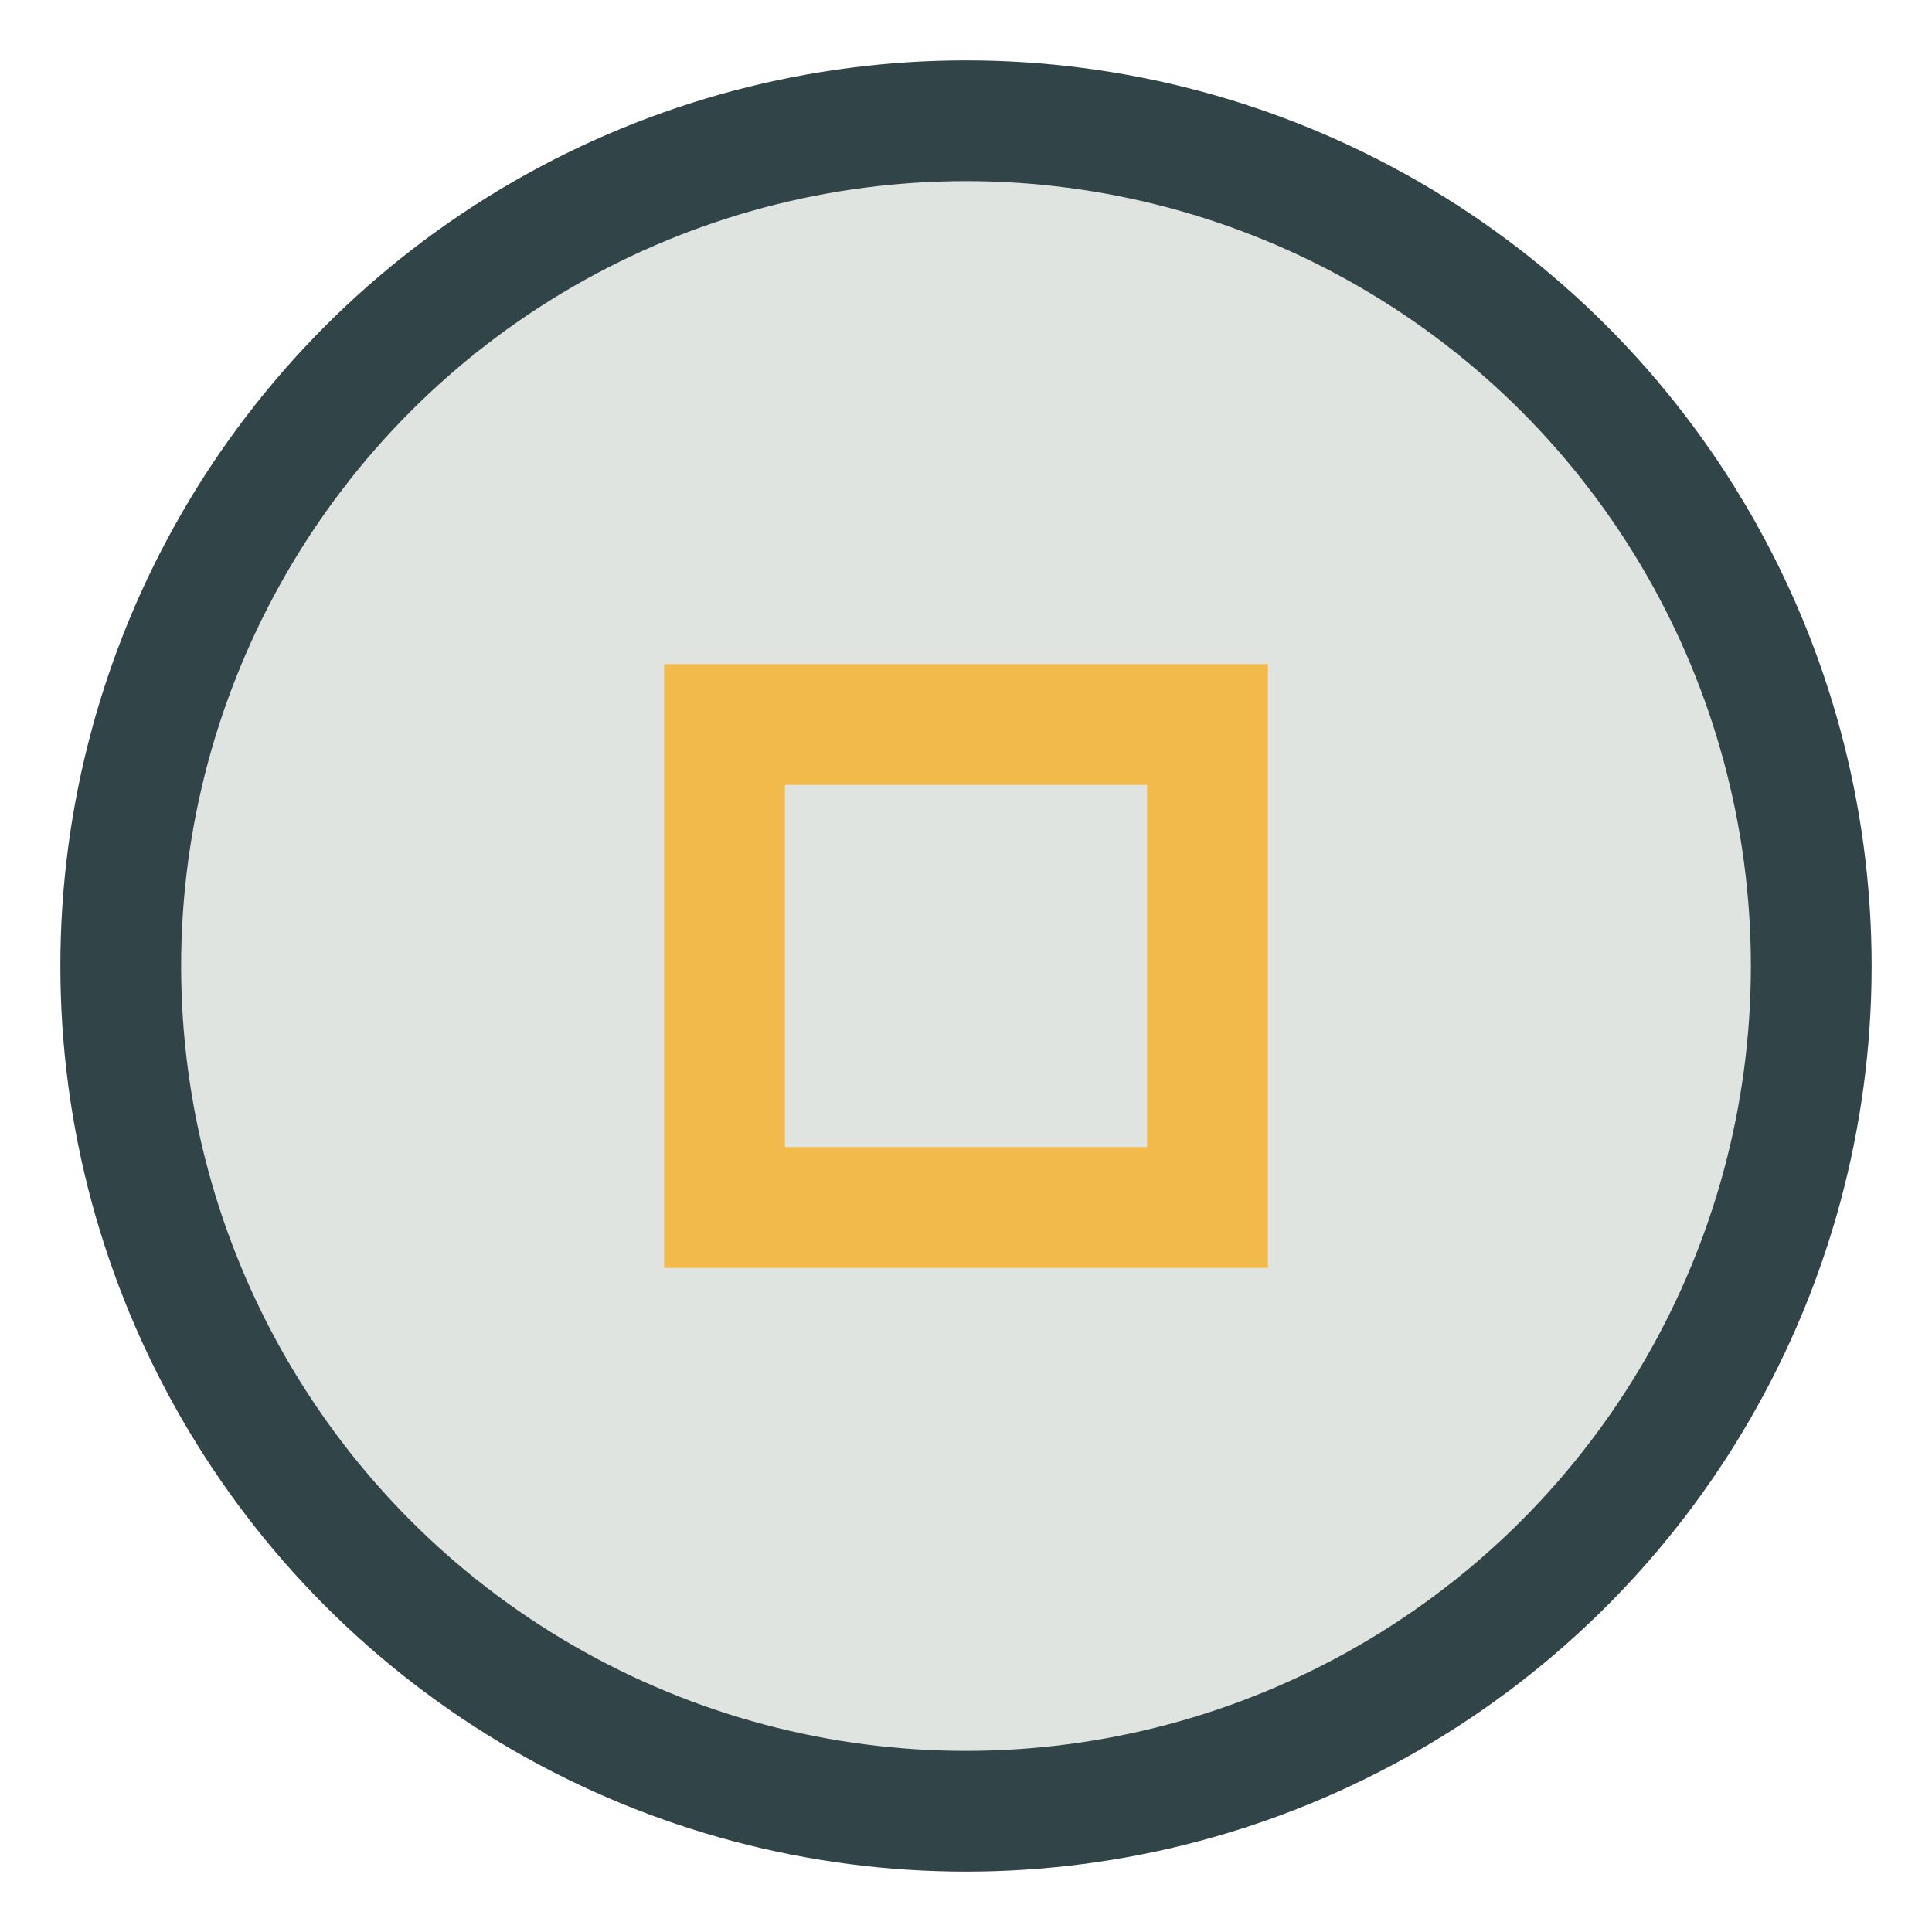 <?xml version="1.0" encoding="UTF-8"?>
<svg xmlns="http://www.w3.org/2000/svg" width="32" height="32" viewBox="0 0 32 32"><circle cx="16" cy="16" r="14" fill="#E0E4E1" stroke="#314447" stroke-width="2"/><rect x="12" y="12" width="8" height="8" fill="none" stroke="#F2B94B" stroke-width="2"/></svg>